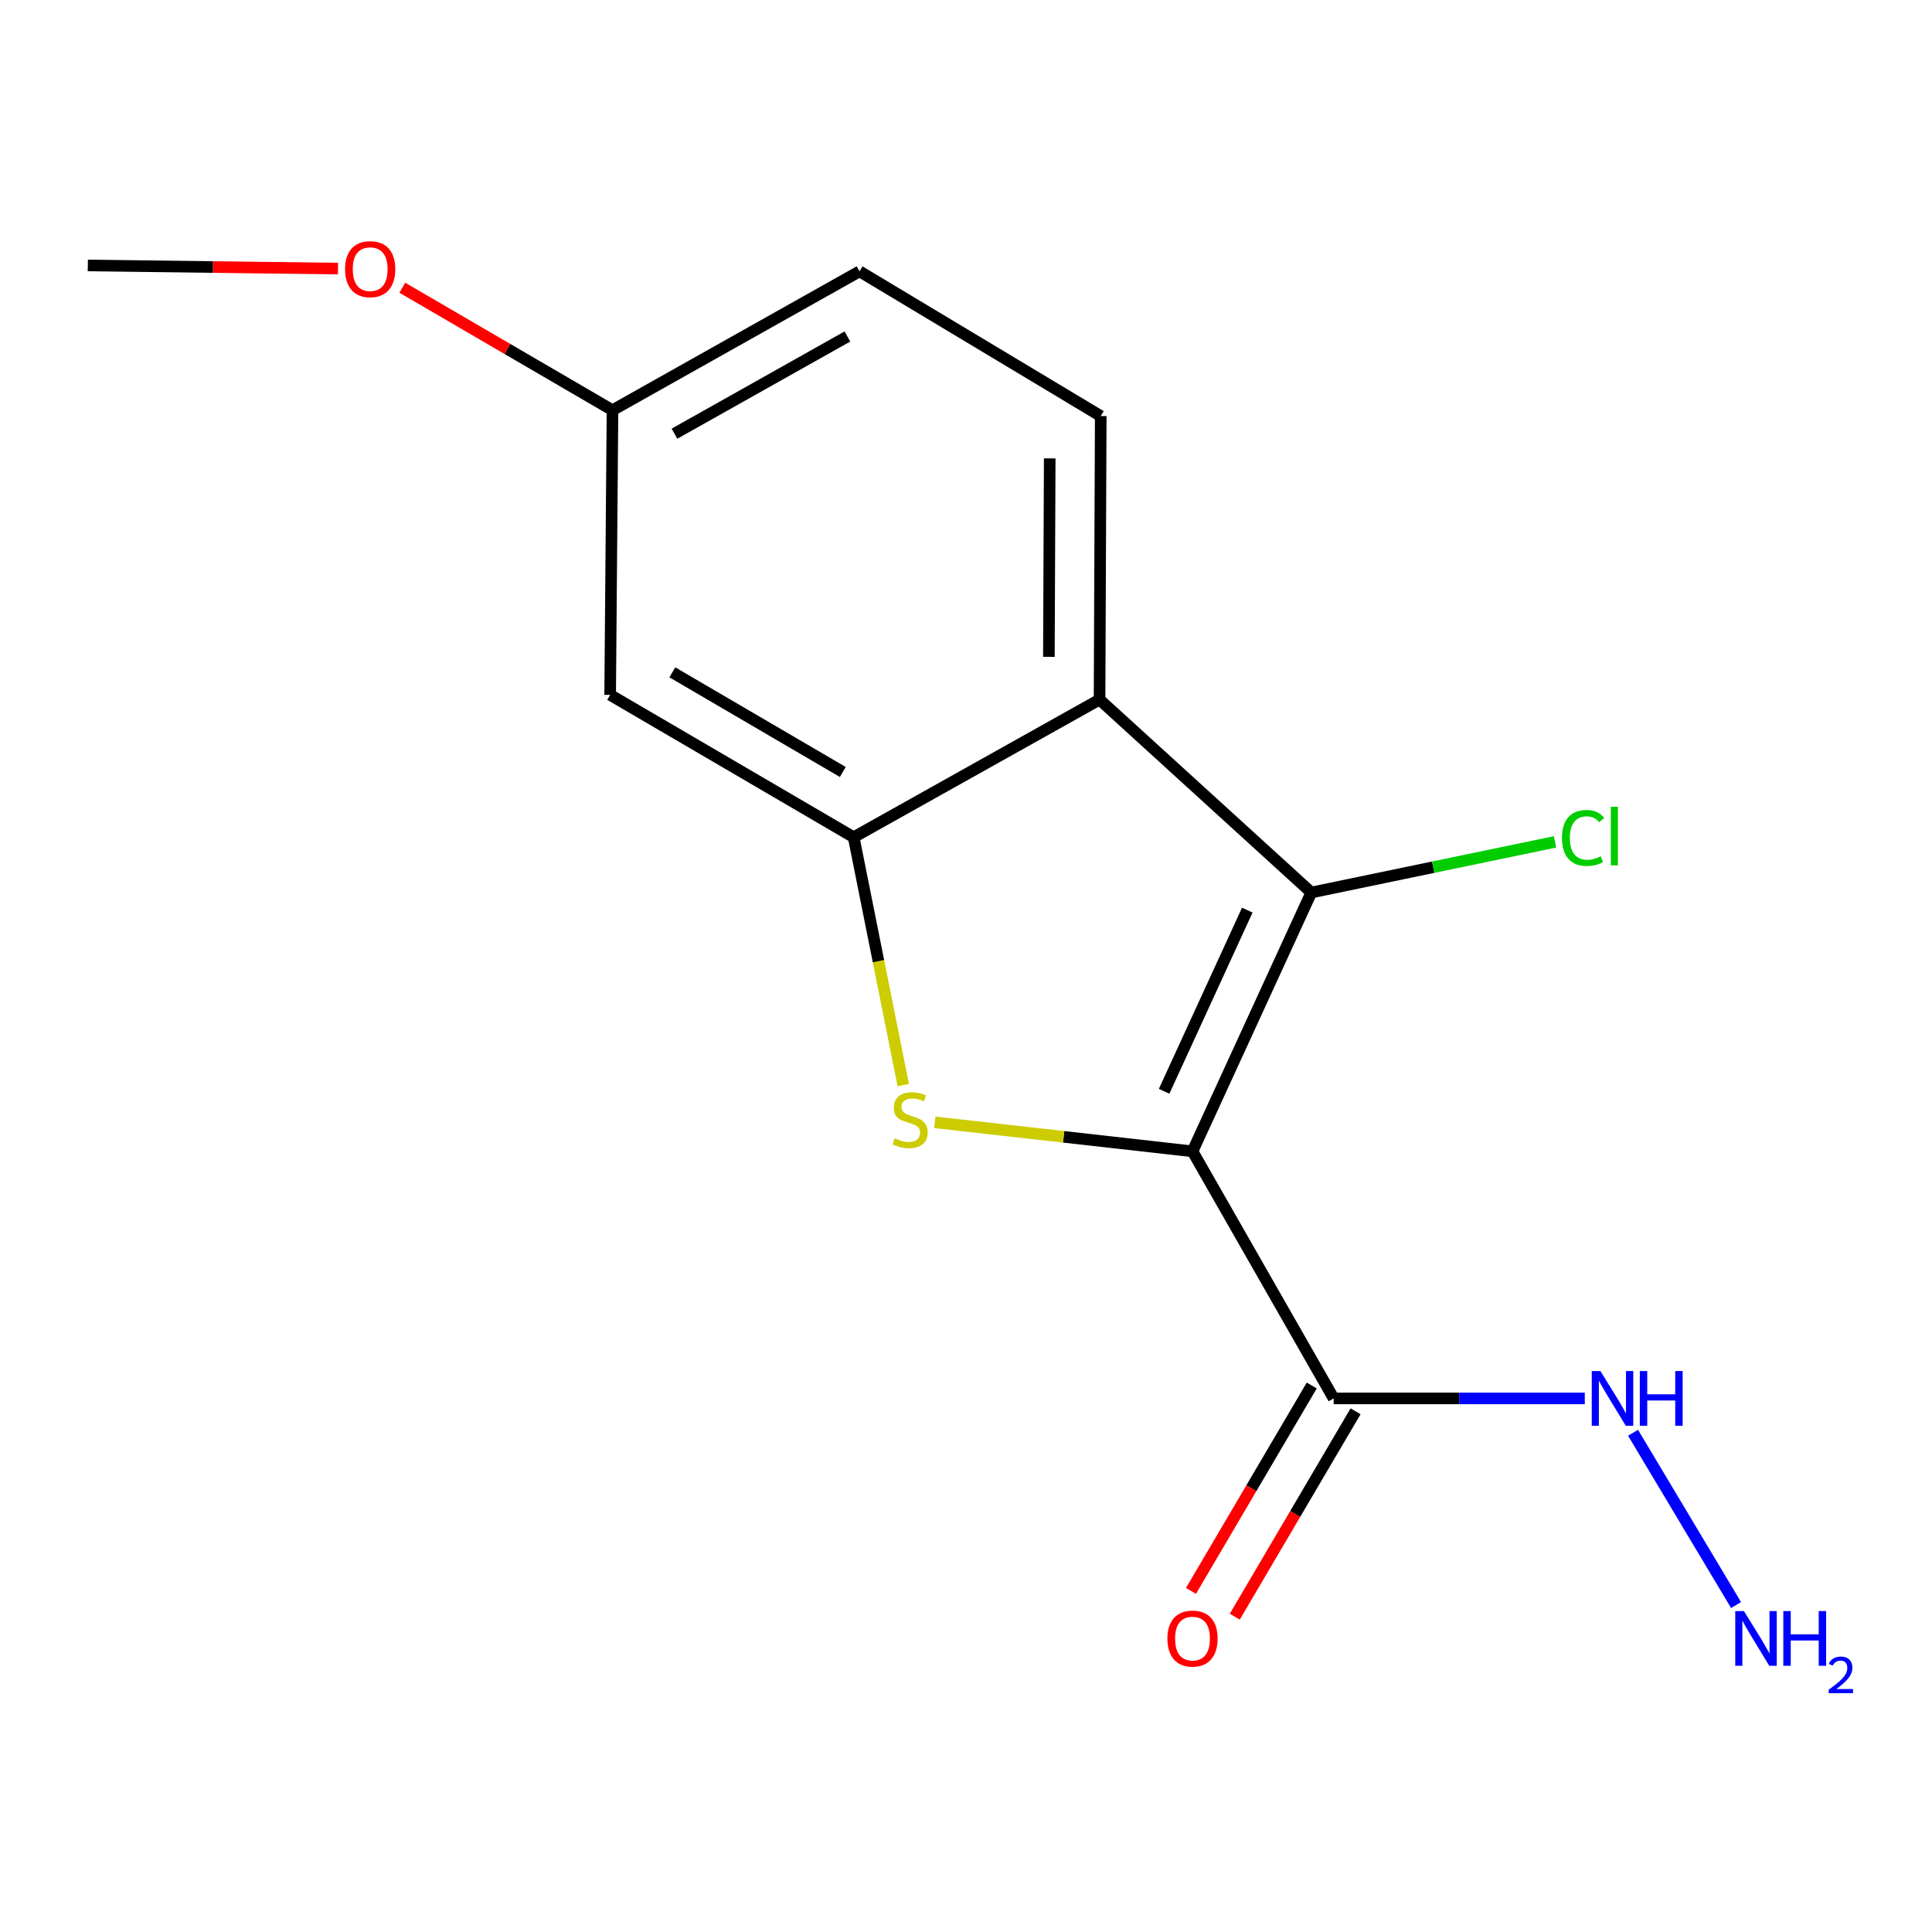 <?xml version='1.0' encoding='iso-8859-1'?>
<svg version='1.1' baseProfile='full'
              xmlns='http://www.w3.org/2000/svg'
                      xmlns:rdkit='http://www.rdkit.org/xml'
                      xmlns:xlink='http://www.w3.org/1999/xlink'
                  xml:space='preserve'
width='1000px' height='1000px' viewBox='0 0 1000 1000'>
<!-- END OF HEADER -->
<rect style='opacity:1.0;fill:#FFFFFF;stroke:none' width='1000' height='1000' x='0' y='0'> </rect>
<path class='bond-0' d='M 617.242,595.928 L 550.548,588.422' style='fill:none;fill-rule:evenodd;stroke:#000000;stroke-width:6px;stroke-linecap:butt;stroke-linejoin:miter;stroke-opacity:1' />
<path class='bond-0' d='M 550.548,588.422 L 483.853,580.916' style='fill:none;fill-rule:evenodd;stroke:#CCCC00;stroke-width:6px;stroke-linecap:butt;stroke-linejoin:miter;stroke-opacity:1' />
<path class='bond-1' d='M 617.242,595.928 L 678.735,461.962' style='fill:none;fill-rule:evenodd;stroke:#000000;stroke-width:6px;stroke-linecap:butt;stroke-linejoin:miter;stroke-opacity:1' />
<path class='bond-1' d='M 602.548,564.855 L 645.594,471.079' style='fill:none;fill-rule:evenodd;stroke:#000000;stroke-width:6px;stroke-linecap:butt;stroke-linejoin:miter;stroke-opacity:1' />
<path class='bond-4' d='M 617.242,595.928 L 690.3,723.813' style='fill:none;fill-rule:evenodd;stroke:#000000;stroke-width:6px;stroke-linecap:butt;stroke-linejoin:miter;stroke-opacity:1' />
<path class='bond-2' d='M 467.526,561.635 L 454.691,497.492' style='fill:none;fill-rule:evenodd;stroke:#CCCC00;stroke-width:6px;stroke-linecap:butt;stroke-linejoin:miter;stroke-opacity:1' />
<path class='bond-2' d='M 454.691,497.492 L 441.856,433.35' style='fill:none;fill-rule:evenodd;stroke:#000000;stroke-width:6px;stroke-linecap:butt;stroke-linejoin:miter;stroke-opacity:1' />
<path class='bond-3' d='M 678.735,461.962 L 569.126,362.105' style='fill:none;fill-rule:evenodd;stroke:#000000;stroke-width:6px;stroke-linecap:butt;stroke-linejoin:miter;stroke-opacity:1' />
<path class='bond-9' d='M 678.735,461.962 L 741.81,448.857' style='fill:none;fill-rule:evenodd;stroke:#000000;stroke-width:6px;stroke-linecap:butt;stroke-linejoin:miter;stroke-opacity:1' />
<path class='bond-9' d='M 741.81,448.857 L 804.886,435.751' style='fill:none;fill-rule:evenodd;stroke:#00CC00;stroke-width:6px;stroke-linecap:butt;stroke-linejoin:miter;stroke-opacity:1' />
<path class='bond-5' d='M 441.856,433.35 L 315.814,359.664' style='fill:none;fill-rule:evenodd;stroke:#000000;stroke-width:6px;stroke-linecap:butt;stroke-linejoin:miter;stroke-opacity:1' />
<path class='bond-5' d='M 436.232,399.578 L 348.002,347.998' style='fill:none;fill-rule:evenodd;stroke:#000000;stroke-width:6px;stroke-linecap:butt;stroke-linejoin:miter;stroke-opacity:1' />
<path class='bond-15' d='M 441.856,433.35 L 569.126,362.105' style='fill:none;fill-rule:evenodd;stroke:#000000;stroke-width:6px;stroke-linecap:butt;stroke-linejoin:miter;stroke-opacity:1' />
<path class='bond-6' d='M 569.126,362.105 L 569.74,215.361' style='fill:none;fill-rule:evenodd;stroke:#000000;stroke-width:6px;stroke-linecap:butt;stroke-linejoin:miter;stroke-opacity:1' />
<path class='bond-6' d='M 542.902,339.983 L 543.332,237.262' style='fill:none;fill-rule:evenodd;stroke:#000000;stroke-width:6px;stroke-linecap:butt;stroke-linejoin:miter;stroke-opacity:1' />
<path class='bond-7' d='M 678.957,717.142 L 647.698,770.295' style='fill:none;fill-rule:evenodd;stroke:#000000;stroke-width:6px;stroke-linecap:butt;stroke-linejoin:miter;stroke-opacity:1' />
<path class='bond-7' d='M 647.698,770.295 L 616.44,823.448' style='fill:none;fill-rule:evenodd;stroke:#FF0000;stroke-width:6px;stroke-linecap:butt;stroke-linejoin:miter;stroke-opacity:1' />
<path class='bond-7' d='M 701.642,730.483 L 670.383,783.636' style='fill:none;fill-rule:evenodd;stroke:#000000;stroke-width:6px;stroke-linecap:butt;stroke-linejoin:miter;stroke-opacity:1' />
<path class='bond-7' d='M 670.383,783.636 L 639.124,836.789' style='fill:none;fill-rule:evenodd;stroke:#FF0000;stroke-width:6px;stroke-linecap:butt;stroke-linejoin:miter;stroke-opacity:1' />
<path class='bond-8' d='M 690.3,723.813 L 755.291,723.813' style='fill:none;fill-rule:evenodd;stroke:#000000;stroke-width:6px;stroke-linecap:butt;stroke-linejoin:miter;stroke-opacity:1' />
<path class='bond-8' d='M 755.291,723.813 L 820.283,723.813' style='fill:none;fill-rule:evenodd;stroke:#0000FF;stroke-width:6px;stroke-linecap:butt;stroke-linejoin:miter;stroke-opacity:1' />
<path class='bond-10' d='M 315.814,359.664 L 317.027,212.32' style='fill:none;fill-rule:evenodd;stroke:#000000;stroke-width:6px;stroke-linecap:butt;stroke-linejoin:miter;stroke-opacity:1' />
<path class='bond-11' d='M 569.74,215.361 L 444.897,140.446' style='fill:none;fill-rule:evenodd;stroke:#000000;stroke-width:6px;stroke-linecap:butt;stroke-linejoin:miter;stroke-opacity:1' />
<path class='bond-12' d='M 845.261,741.591 L 898.584,830.781' style='fill:none;fill-rule:evenodd;stroke:#0000FF;stroke-width:6px;stroke-linecap:butt;stroke-linejoin:miter;stroke-opacity:1' />
<path class='bond-13' d='M 317.027,212.32 L 262.628,180.621' style='fill:none;fill-rule:evenodd;stroke:#000000;stroke-width:6px;stroke-linecap:butt;stroke-linejoin:miter;stroke-opacity:1' />
<path class='bond-13' d='M 262.628,180.621 L 208.229,148.923' style='fill:none;fill-rule:evenodd;stroke:#FF0000;stroke-width:6px;stroke-linecap:butt;stroke-linejoin:miter;stroke-opacity:1' />
<path class='bond-16' d='M 317.027,212.32 L 444.897,140.446' style='fill:none;fill-rule:evenodd;stroke:#000000;stroke-width:6px;stroke-linecap:butt;stroke-linejoin:miter;stroke-opacity:1' />
<path class='bond-16' d='M 349.103,224.48 L 438.611,174.168' style='fill:none;fill-rule:evenodd;stroke:#000000;stroke-width:6px;stroke-linecap:butt;stroke-linejoin:miter;stroke-opacity:1' />
<path class='bond-14' d='M 174.946,139.024 L 110.2,138.215' style='fill:none;fill-rule:evenodd;stroke:#FF0000;stroke-width:6px;stroke-linecap:butt;stroke-linejoin:miter;stroke-opacity:1' />
<path class='bond-14' d='M 110.2,138.215 L 45.455,137.405' style='fill:none;fill-rule:evenodd;stroke:#000000;stroke-width:6px;stroke-linecap:butt;stroke-linejoin:miter;stroke-opacity:1' />
<path  class='atom-1' d='M 463.097 589.2
Q 463.417 589.32, 464.737 589.88
Q 466.057 590.44, 467.497 590.8
Q 468.977 591.12, 470.417 591.12
Q 473.097 591.12, 474.657 589.84
Q 476.217 588.52, 476.217 586.24
Q 476.217 584.68, 475.417 583.72
Q 474.657 582.76, 473.457 582.24
Q 472.257 581.72, 470.257 581.12
Q 467.737 580.36, 466.217 579.64
Q 464.737 578.92, 463.657 577.4
Q 462.617 575.88, 462.617 573.32
Q 462.617 569.76, 465.017 567.56
Q 467.457 565.36, 472.257 565.36
Q 475.537 565.36, 479.257 566.92
L 478.337 570
Q 474.937 568.6, 472.377 568.6
Q 469.617 568.6, 468.097 569.76
Q 466.577 570.88, 466.617 572.84
Q 466.617 574.36, 467.377 575.28
Q 468.177 576.2, 469.297 576.72
Q 470.457 577.24, 472.377 577.84
Q 474.937 578.64, 476.457 579.44
Q 477.977 580.24, 479.057 581.88
Q 480.177 583.48, 480.177 586.24
Q 480.177 590.16, 477.537 592.28
Q 474.937 594.36, 470.577 594.36
Q 468.057 594.36, 466.137 593.8
Q 464.257 593.28, 462.017 592.36
L 463.097 589.2
' fill='#CCCC00'/>
<path  class='atom-8' d='M 604.242 848.122
Q 604.242 841.322, 607.602 837.522
Q 610.962 833.722, 617.242 833.722
Q 623.522 833.722, 626.882 837.522
Q 630.242 841.322, 630.242 848.122
Q 630.242 855.002, 626.842 858.922
Q 623.442 862.802, 617.242 862.802
Q 611.002 862.802, 607.602 858.922
Q 604.242 855.042, 604.242 848.122
M 617.242 859.602
Q 621.562 859.602, 623.882 856.722
Q 626.242 853.802, 626.242 848.122
Q 626.242 842.562, 623.882 839.762
Q 621.562 836.922, 617.242 836.922
Q 612.922 836.922, 610.562 839.722
Q 608.242 842.522, 608.242 848.122
Q 608.242 853.842, 610.562 856.722
Q 612.922 859.602, 617.242 859.602
' fill='#FF0000'/>
<path  class='atom-9' d='M 828.372 709.653
L 837.652 724.653
Q 838.572 726.133, 840.052 728.813
Q 841.532 731.493, 841.612 731.653
L 841.612 709.653
L 845.372 709.653
L 845.372 737.973
L 841.492 737.973
L 831.532 721.573
Q 830.372 719.653, 829.132 717.453
Q 827.932 715.253, 827.572 714.573
L 827.572 737.973
L 823.892 737.973
L 823.892 709.653
L 828.372 709.653
' fill='#0000FF'/>
<path  class='atom-9' d='M 848.772 709.653
L 852.612 709.653
L 852.612 721.693
L 867.092 721.693
L 867.092 709.653
L 870.932 709.653
L 870.932 737.973
L 867.092 737.973
L 867.092 724.893
L 852.612 724.893
L 852.612 737.973
L 848.772 737.973
L 848.772 709.653
' fill='#0000FF'/>
<path  class='atom-10' d='M 808.477 433.716
Q 808.477 426.676, 811.757 422.996
Q 815.077 419.276, 821.357 419.276
Q 827.197 419.276, 830.317 423.396
L 827.677 425.556
Q 825.397 422.556, 821.357 422.556
Q 817.077 422.556, 814.797 425.436
Q 812.557 428.276, 812.557 433.716
Q 812.557 439.316, 814.877 442.196
Q 817.237 445.076, 821.797 445.076
Q 824.917 445.076, 828.557 443.196
L 829.677 446.196
Q 828.197 447.156, 825.957 447.716
Q 823.717 448.276, 821.237 448.276
Q 815.077 448.276, 811.757 444.516
Q 808.477 440.756, 808.477 433.716
' fill='#00CC00'/>
<path  class='atom-10' d='M 833.757 417.556
L 837.437 417.556
L 837.437 447.916
L 833.757 447.916
L 833.757 417.556
' fill='#00CC00'/>
<path  class='atom-13' d='M 902.643 833.882
L 911.923 848.882
Q 912.843 850.362, 914.323 853.042
Q 915.803 855.722, 915.883 855.882
L 915.883 833.882
L 919.643 833.882
L 919.643 862.202
L 915.763 862.202
L 905.803 845.802
Q 904.643 843.882, 903.403 841.682
Q 902.203 839.482, 901.843 838.802
L 901.843 862.202
L 898.163 862.202
L 898.163 833.882
L 902.643 833.882
' fill='#0000FF'/>
<path  class='atom-13' d='M 923.043 833.882
L 926.883 833.882
L 926.883 845.922
L 941.363 845.922
L 941.363 833.882
L 945.203 833.882
L 945.203 862.202
L 941.363 862.202
L 941.363 849.122
L 926.883 849.122
L 926.883 862.202
L 923.043 862.202
L 923.043 833.882
' fill='#0000FF'/>
<path  class='atom-13' d='M 946.576 861.208
Q 947.262 859.439, 948.899 858.462
Q 950.536 857.459, 952.806 857.459
Q 955.631 857.459, 957.215 858.99
Q 958.799 860.522, 958.799 863.241
Q 958.799 866.013, 956.74 868.6
Q 954.707 871.187, 950.483 874.25
L 959.116 874.25
L 959.116 876.362
L 946.523 876.362
L 946.523 874.593
Q 950.008 872.111, 952.067 870.263
Q 954.153 868.415, 955.156 866.752
Q 956.159 865.089, 956.159 863.373
Q 956.159 861.578, 955.261 860.574
Q 954.364 859.571, 952.806 859.571
Q 951.301 859.571, 950.298 860.178
Q 949.295 860.786, 948.582 862.132
L 946.576 861.208
' fill='#0000FF'/>
<path  class='atom-14' d='M 178.6 139.313
Q 178.6 132.513, 181.96 128.713
Q 185.32 124.913, 191.6 124.913
Q 197.88 124.913, 201.24 128.713
Q 204.6 132.513, 204.6 139.313
Q 204.6 146.193, 201.2 150.113
Q 197.8 153.993, 191.6 153.993
Q 185.36 153.993, 181.96 150.113
Q 178.6 146.233, 178.6 139.313
M 191.6 150.793
Q 195.92 150.793, 198.24 147.913
Q 200.6 144.993, 200.6 139.313
Q 200.6 133.753, 198.24 130.953
Q 195.92 128.113, 191.6 128.113
Q 187.28 128.113, 184.92 130.913
Q 182.6 133.713, 182.6 139.313
Q 182.6 145.033, 184.92 147.913
Q 187.28 150.793, 191.6 150.793
' fill='#FF0000'/>
</svg>
